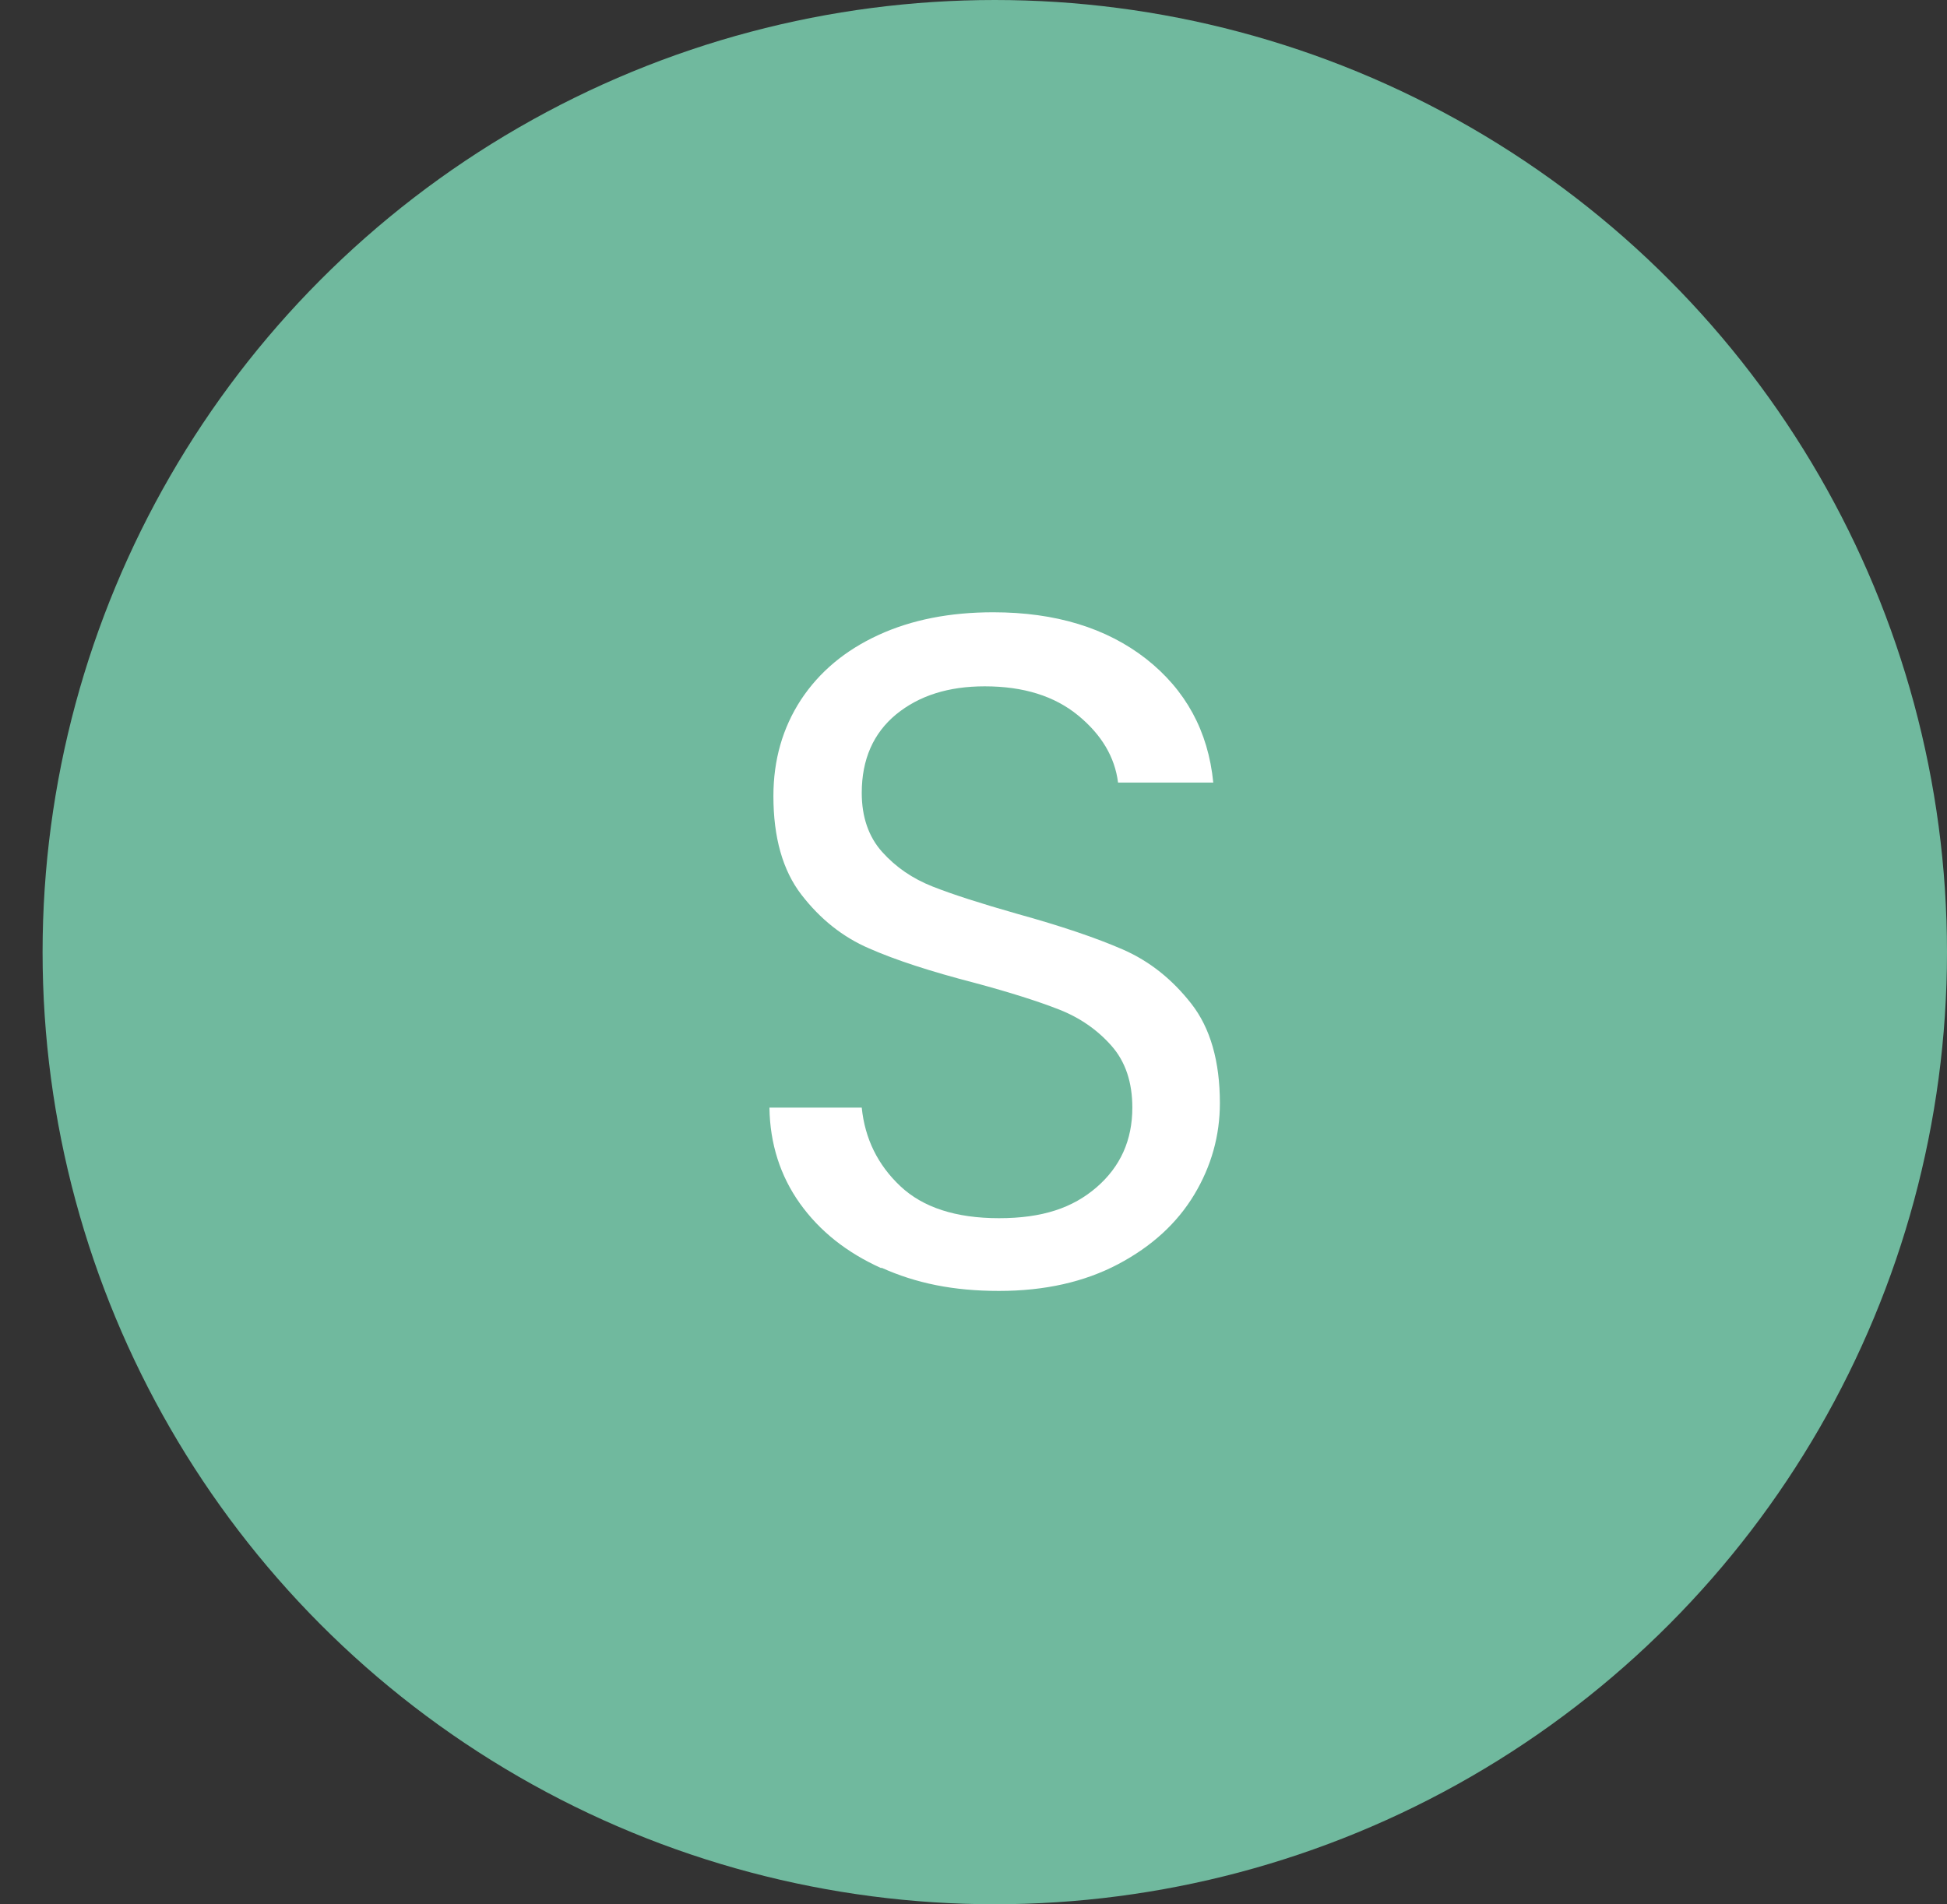 <?xml version="1.0" encoding="UTF-8"?>
<svg xmlns="http://www.w3.org/2000/svg" width="73.61" height="72" viewBox="0 0 73.61 72">
  <rect x="0" y="0" width="73.61" height="72" fill="#333333" stroke="none"/>
  <defs>
    <style>
      .cls-1 {
        fill: #fff;
      }

      .cls-2 {
        fill: #70b99e;
      }
    </style>
  </defs>
  <g id="Layer_1" data-name="Layer 1">
    <circle class="cls-2" cx="37.61" cy="36" r="36"/>
  </g>
  <g id="Layer_2" data-name="Layer 2">
    <path class="cls-1" d="M33.32,47.95c-1.31-.59-2.33-1.4-3.08-2.45-.74-1.04-1.13-2.25-1.15-3.62h3.49c.12,1.18.61,2.17,1.46,2.97.85.8,2.09,1.21,3.73,1.21s2.79-.39,3.69-1.17c.9-.78,1.35-1.78,1.35-3.01,0-.96-.26-1.74-.79-2.34-.53-.6-1.19-1.06-1.98-1.37-.79-.31-1.86-.65-3.2-1.01-1.66-.43-2.98-.86-3.98-1.3-1-.43-1.85-1.11-2.56-2.03-.71-.92-1.06-2.17-1.06-3.73,0-1.37.35-2.58,1.04-3.64.7-1.06,1.67-1.87,2.93-2.45,1.26-.58,2.71-.86,4.34-.86,2.35,0,4.28.59,5.78,1.76,1.5,1.18,2.35,2.74,2.54,4.68h-3.6c-.12-.96-.62-1.81-1.51-2.54s-2.06-1.1-3.53-1.1c-1.37,0-2.48.35-3.35,1.06-.86.71-1.3,1.7-1.3,2.97,0,.91.26,1.66.77,2.23.52.58,1.15,1.01,1.91,1.31.76.3,1.82.64,3.19,1.03,1.66.46,2.99.91,4,1.35,1.01.44,1.87,1.13,2.59,2.05.72.92,1.08,2.18,1.08,3.76,0,1.22-.32,2.38-.97,3.46-.65,1.08-1.61,1.96-2.88,2.63-1.27.67-2.77,1.01-4.5,1.01s-3.14-.29-4.45-.88Z"/>
  </g>
</svg>